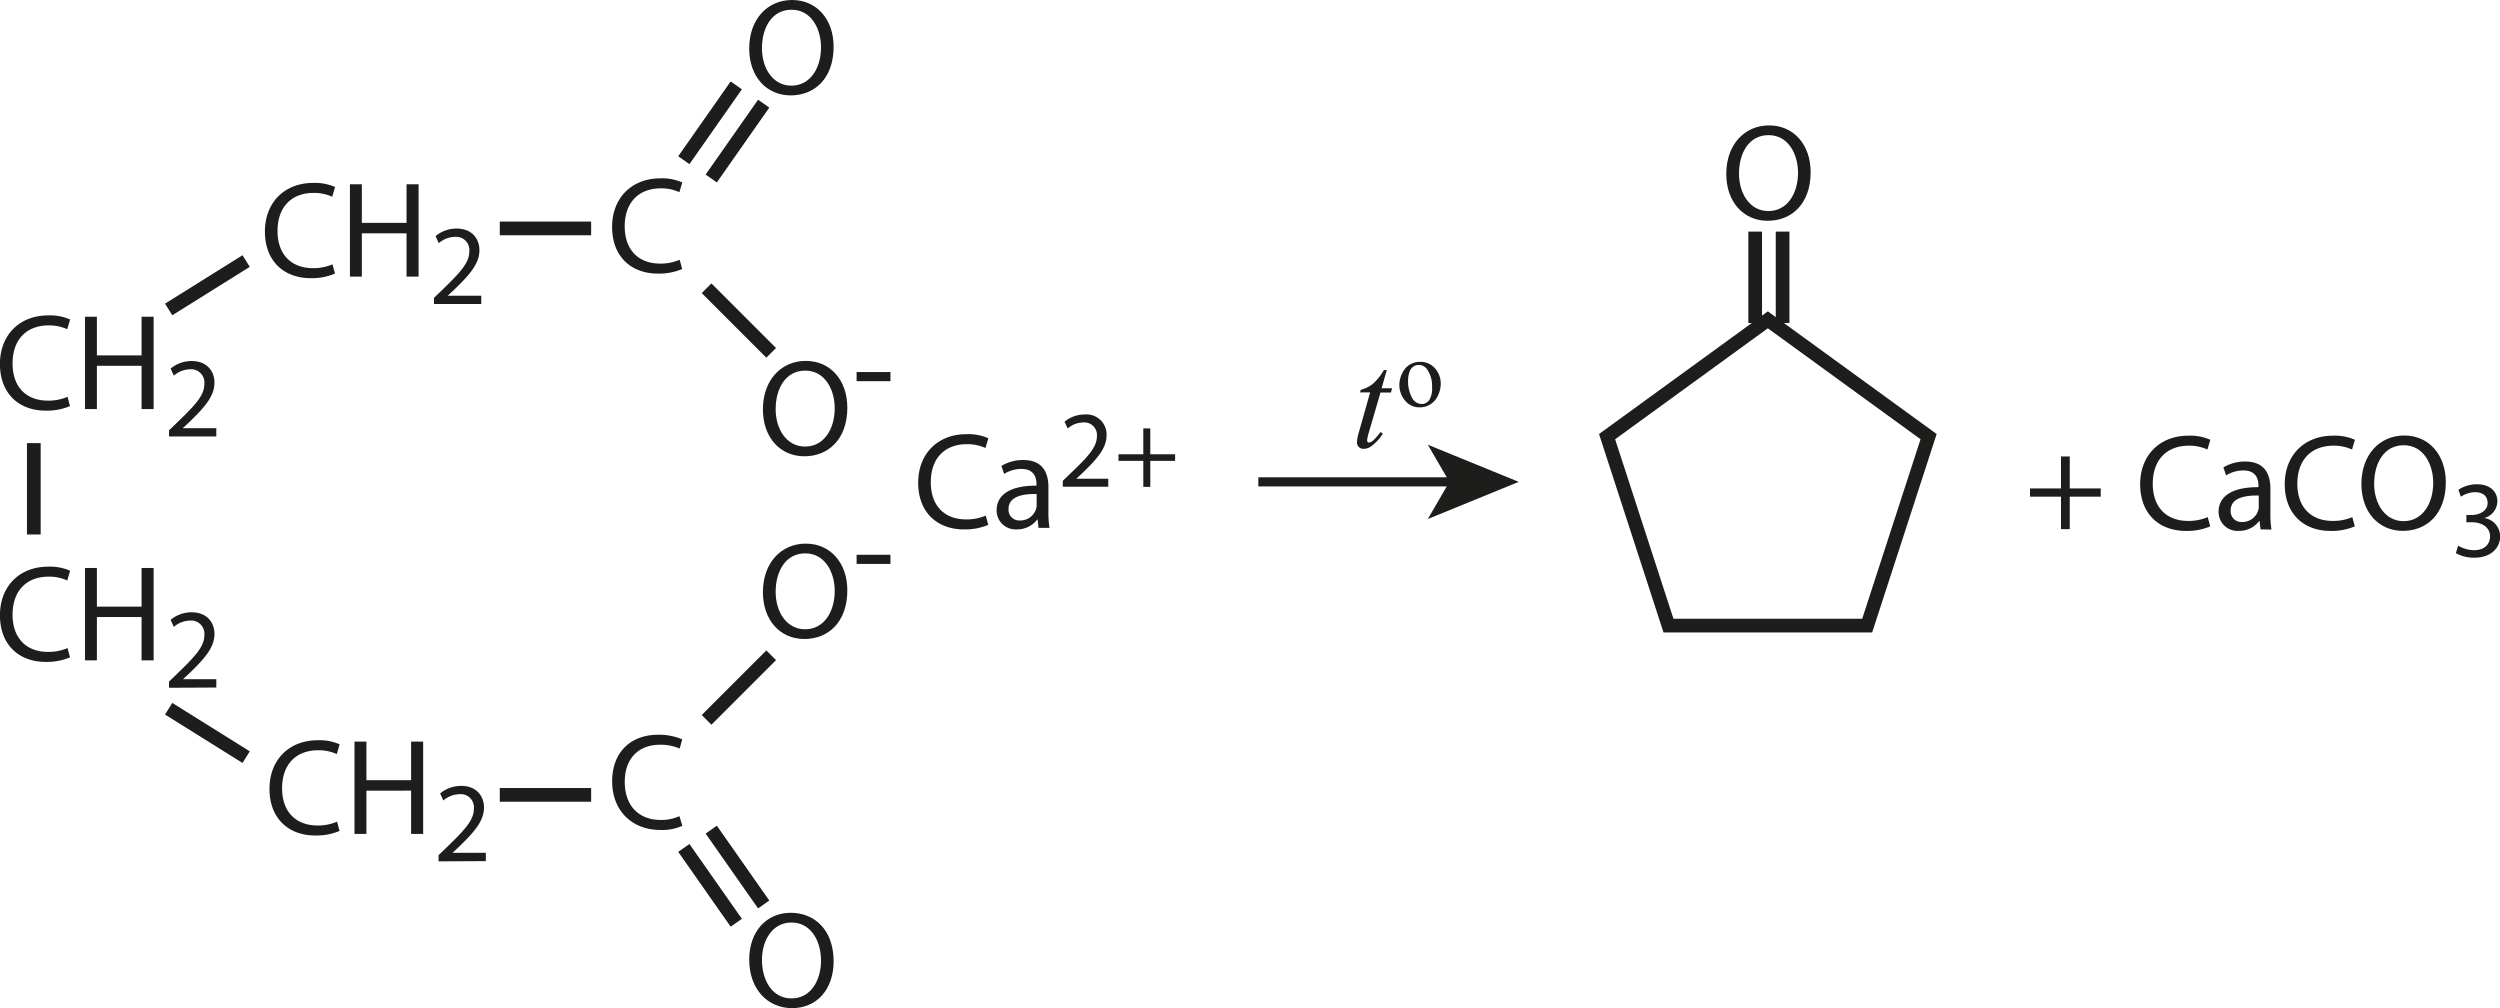 <?xml version="1.0" encoding="UTF-8"?> <svg xmlns="http://www.w3.org/2000/svg" id="Слой_1" data-name="Слой 1" width="547.25" height="220.68" viewBox="0 0 547.25 220.68"><defs><style>.cls-1,.cls-3{fill:none;stroke:#1d1d1b;stroke-miterlimit:10;}.cls-1{stroke-width:3px;}.cls-2{fill:#1d1d1b;}.cls-3{stroke-width:2px;}</style></defs><line class="cls-1" x1="390.21" y1="50.7" x2="390.21" y2="70.7"></line><line class="cls-1" x1="384.21" y1="50.7" x2="384.21" y2="70.7"></line><path class="cls-2" d="M397.43,42.24c0,7-4.22,10.65-9.39,10.65-5.33,0-9.08-4.14-9.08-10.26,0-6.42,4-10.62,9.38-10.62S397.43,36.24,397.43,42.24Zm-15.68.33c0,4.32,2.33,8.19,6.44,8.19s6.48-3.81,6.48-8.4c0-4-2.1-8.22-6.45-8.22S381.75,38.13,381.75,42.57Z" transform="translate(-1.08 -4.56)"></path><line class="cls-1" x1="168.81" y1="143.44" x2="154.67" y2="157.58"></line><path class="cls-2" d="M174.47,225.24c-5.4,0-9.39-4.2-9.39-10.62,0-6.12,3.75-10.25,9.09-10.25,5.16,0,9.39,3.68,9.39,10.64C183.56,221,180,225.24,174.47,225.24Zm-.12-2.13c4.35,0,6.45-4.19,6.45-8.22,0-4.59-2.34-8.39-6.48-8.39s-6.45,3.87-6.45,8.18S170,223.11,174.35,223.11Z" transform="translate(-1.08 -4.56)"></path><path class="cls-2" d="M149.87,168.42a10.62,10.62,0,0,0-4.26-.84c-4.92,0-7.77,3.18-7.77,8.13,0,5.31,3.15,8.34,7.89,8.34a9.51,9.51,0,0,0,4.08-.84l.63,2.13a10.84,10.84,0,0,1-4.8.9c-6.27,0-10.56-4.28-10.56-10.62,0-6.62,4.29-10.22,10-10.22a13,13,0,0,1,5.34,1Z" transform="translate(-1.08 -4.56)"></path><line class="cls-1" x1="149.69" y1="185.61" x2="161.17" y2="201.99"></line><line class="cls-1" x1="155.69" y1="181.61" x2="167.17" y2="197.99"></line><line class="cls-1" x1="168.81" y1="77.24" x2="154.67" y2="63.1"></line><line class="cls-1" x1="109.4" y1="174" x2="129.4" y2="174"></line><line class="cls-1" x1="109.4" y1="50" x2="129.4" y2="50"></line><line class="cls-1" x1="36.92" y1="155.14" x2="53.88" y2="165.74"></line><line class="cls-1" x1="36.92" y1="67.74" x2="53.88" y2="57.14"></line><line class="cls-1" x1="7.4" y1="117" x2="7.4" y2="97"></line><path class="cls-2" d="M454.15,104.48v7h6.78v1.8h-6.78v7.11h-1.92v-7.11h-6.78v-1.8h6.78v-7Z" transform="translate(-1.08 -4.56)"></path><path class="cls-2" d="M484.9,119.78a13,13,0,0,1-5.34,1c-5.7,0-10-3.6-10-10.23,0-6.33,4.29-10.62,10.56-10.62a10.84,10.84,0,0,1,4.8.9l-.63,2.13a9.51,9.51,0,0,0-4.08-.84c-4.74,0-7.89,3-7.89,8.34,0,5,2.85,8.13,7.77,8.13a10.45,10.45,0,0,0,4.26-.84Z" transform="translate(-1.08 -4.56)"></path><path class="cls-2" d="M495.91,120.44l-.21-1.83h-.09a5.41,5.41,0,0,1-4.44,2.16,4.14,4.14,0,0,1-4.44-4.17c0-3.51,3.12-5.43,8.73-5.4v-.3c0-1.2-.33-3.36-3.3-3.36a7.23,7.23,0,0,0-3.78,1.08l-.6-1.74a9,9,0,0,1,4.77-1.29c4.44,0,5.52,3,5.52,5.94V117a20.44,20.44,0,0,0,.24,3.48Zm-.39-7.41c-2.88-.06-6.15.45-6.15,3.27a2.34,2.34,0,0,0,2.49,2.52,3.61,3.61,0,0,0,3.51-2.43,2.76,2.76,0,0,0,.15-.84Z" transform="translate(-1.08 -4.56)"></path><path class="cls-2" d="M516.55,119.78a13,13,0,0,1-5.34,1c-5.7,0-10-3.6-10-10.23,0-6.33,4.29-10.62,10.56-10.62a10.84,10.84,0,0,1,4.8.9l-.63,2.13a9.51,9.51,0,0,0-4.08-.84c-4.74,0-7.89,3-7.89,8.34,0,5,2.85,8.13,7.77,8.13a10.45,10.45,0,0,0,4.26-.84Z" transform="translate(-1.08 -4.56)"></path><path class="cls-2" d="M536.47,110.12c0,7-4.23,10.65-9.39,10.65-5.34,0-9.09-4.14-9.09-10.26,0-6.42,4-10.62,9.39-10.62S536.47,104.12,536.47,110.12Zm-15.69.33c0,4.32,2.34,8.19,6.45,8.19s6.48-3.81,6.48-8.4c0-4-2.1-8.22-6.45-8.22S520.78,106,520.78,110.45Z" transform="translate(-1.08 -4.56)"></path><path class="cls-2" d="M539.16,124a7.1,7.1,0,0,0,3.46,1c2.71,0,3.55-1.73,3.53-3,0-2.19-2-3.12-4-3.12h-1.18v-1.59h1.18c1.53,0,3.47-.79,3.47-2.64,0-1.25-.79-2.35-2.73-2.35a5.72,5.72,0,0,0-3.12,1l-.55-1.53a7.32,7.32,0,0,1,4.08-1.2c3.07,0,4.46,1.82,4.46,3.71a3.88,3.88,0,0,1-2.88,3.68v0a4.06,4.06,0,0,1,3.48,4c0,2.5-1.94,4.68-5.69,4.68a7.93,7.93,0,0,1-4-1Z" transform="translate(-1.08 -4.56)"></path><path class="cls-2" d="M16.41,148.45a13,13,0,0,1-5.34,1c-5.7,0-10-3.6-10-10.23,0-6.33,4.29-10.62,10.56-10.62a10.84,10.84,0,0,1,4.8.9l-.63,2.13a9.51,9.51,0,0,0-4.08-.84c-4.74,0-7.89,3-7.89,8.34,0,4.95,2.85,8.13,7.77,8.13a10.45,10.45,0,0,0,4.26-.84Z" transform="translate(-1.08 -4.56)"></path><path class="cls-2" d="M22.29,128.89v8.46h9.78v-8.46h2.64v20.22H32.07v-9.48H22.29v9.48H19.68V128.89Z" transform="translate(-1.08 -4.56)"></path><path class="cls-2" d="M38.08,155.11v-1.35l1.73-1.67c4.15-4,6-6.05,6-8.5a2.9,2.9,0,0,0-3.23-3.18,5.52,5.52,0,0,0-3.45,1.38l-.7-1.55a7.15,7.15,0,0,1,4.6-1.65c3.5,0,5,2.4,5,4.72,0,3-2.18,5.43-5.6,8.73l-1.3,1.2v0h7.3v1.82Z" transform="translate(-1.08 -4.56)"></path><path class="cls-2" d="M217.41,119.45a13,13,0,0,1-5.34,1c-5.7,0-10-3.6-10-10.23,0-6.33,4.29-10.62,10.56-10.62a10.84,10.84,0,0,1,4.8.9l-.63,2.13a9.51,9.51,0,0,0-4.08-.84c-4.74,0-7.89,3-7.89,8.34,0,5,2.85,8.13,7.77,8.13a10.45,10.45,0,0,0,4.26-.84Z" transform="translate(-1.08 -4.56)"></path><path class="cls-2" d="M228.42,120.11l-.21-1.83h-.09a5.41,5.41,0,0,1-4.44,2.16,4.14,4.14,0,0,1-4.44-4.17c0-3.51,3.12-5.43,8.73-5.4v-.3c0-1.2-.33-3.36-3.3-3.36a7.23,7.23,0,0,0-3.78,1.08l-.6-1.74a9,9,0,0,1,4.77-1.29c4.44,0,5.52,3,5.52,5.94v5.43a20.44,20.44,0,0,0,.24,3.48ZM228,112.7c-2.88-.06-6.15.45-6.15,3.27a2.34,2.34,0,0,0,2.49,2.52,3.61,3.61,0,0,0,3.51-2.43,2.76,2.76,0,0,0,.15-.84Z" transform="translate(-1.08 -4.56)"></path><path class="cls-2" d="M233.73,111.11v-1.3l1.66-1.6c4-3.8,5.78-5.81,5.81-8.17a2.78,2.78,0,0,0-3.1-3,5.3,5.3,0,0,0-3.31,1.32l-.68-1.49a6.87,6.87,0,0,1,4.42-1.58,4.39,4.39,0,0,1,4.78,4.53c0,2.88-2.09,5.21-5.38,8.38l-1.25,1.15v0h7v1.75Z" transform="translate(-1.08 -4.56)"></path><path class="cls-2" d="M252.88,98.34V104h5.43v1.44h-5.43v5.69h-1.53v-5.69h-5.43V104h5.43V98.34Z" transform="translate(-1.08 -4.56)"></path><path class="cls-2" d="M186.56,133.79c0,7-4.23,10.65-9.39,10.65-5.34,0-9.09-4.14-9.09-10.26,0-6.42,4-10.62,9.39-10.62S186.56,127.79,186.56,133.79Zm-15.69.33c0,4.32,2.34,8.19,6.45,8.19s6.48-3.81,6.48-8.4c0-4-2.1-8.22-6.45-8.22S170.87,129.68,170.87,134.12Z" transform="translate(-1.08 -4.56)"></path><path class="cls-2" d="M196,126v2h-7.41v-2Z" transform="translate(-1.08 -4.56)"></path><path class="cls-2" d="M186.56,93.79c0,7-4.23,10.65-9.39,10.65-5.34,0-9.09-4.14-9.09-10.26,0-6.42,4-10.62,9.39-10.62S186.56,87.79,186.56,93.79Zm-15.69.33c0,4.32,2.34,8.19,6.45,8.19s6.48-3.81,6.48-8.4c0-4-2.1-8.22-6.45-8.22S170.87,89.68,170.87,94.12Z" transform="translate(-1.08 -4.56)"></path><path class="cls-2" d="M196,86v2h-7.41V86Z" transform="translate(-1.08 -4.56)"></path><path class="cls-2" d="M183.56,14.79c0,7-4.23,10.65-9.39,10.65-5.34,0-9.09-4.14-9.09-10.26,0-6.42,4-10.62,9.39-10.62S183.56,8.79,183.56,14.79Zm-15.69.33c0,4.32,2.34,8.19,6.45,8.19s6.48-3.81,6.48-8.4c0-4-2.1-8.22-6.45-8.22S167.87,10.68,167.87,15.12Z" transform="translate(-1.08 -4.56)"></path><path class="cls-2" d="M150.41,63.45a13,13,0,0,1-5.34,1c-5.7,0-10-3.6-10-10.23,0-6.33,4.29-10.62,10.56-10.62a10.84,10.84,0,0,1,4.8.9l-.63,2.13a9.51,9.51,0,0,0-4.08-.84c-4.74,0-7.89,3-7.89,8.34,0,4.95,2.85,8.13,7.77,8.13a10.45,10.45,0,0,0,4.26-.84Z" transform="translate(-1.08 -4.56)"></path><path class="cls-2" d="M75.41,186.45a13,13,0,0,1-5.34,1c-5.7,0-10-3.6-10-10.23,0-6.33,4.29-10.62,10.56-10.62a10.84,10.84,0,0,1,4.8.9l-.63,2.13a9.51,9.51,0,0,0-4.08-.84c-4.74,0-7.89,3-7.89,8.34,0,4.95,2.85,8.13,7.77,8.13a10.45,10.45,0,0,0,4.26-.84Z" transform="translate(-1.08 -4.56)"></path><path class="cls-2" d="M81.29,166.89v8.46h9.78v-8.46h2.64v20.22H91.07v-9.48H81.29v9.48H78.68V166.89Z" transform="translate(-1.08 -4.56)"></path><path class="cls-2" d="M97.08,193.11v-1.35l1.73-1.67c4.15-4,6-6.05,6-8.5a2.9,2.9,0,0,0-3.23-3.18,5.52,5.52,0,0,0-3.45,1.38l-.7-1.55a7.15,7.15,0,0,1,4.6-1.65c3.5,0,5,2.4,5,4.72,0,3-2.18,5.43-5.6,8.73l-1.3,1.2v0h7.3v1.82Z" transform="translate(-1.08 -4.56)"></path><path class="cls-2" d="M74.41,64.45a13,13,0,0,1-5.34,1c-5.7,0-10-3.6-10-10.23,0-6.33,4.29-10.62,10.56-10.62a10.84,10.84,0,0,1,4.8.9l-.63,2.13a9.51,9.51,0,0,0-4.08-.84c-4.74,0-7.89,3-7.89,8.34,0,4.95,2.85,8.13,7.77,8.13a10.45,10.45,0,0,0,4.26-.84Z" transform="translate(-1.08 -4.56)"></path><path class="cls-2" d="M80.29,44.89v8.46h9.78V44.89h2.64V65.11H90.07V55.63H80.29v9.48H77.68V44.89Z" transform="translate(-1.08 -4.56)"></path><path class="cls-2" d="M96.08,71.11V69.76l1.73-1.67c4.15-4,6-6.05,6-8.5a2.9,2.9,0,0,0-3.23-3.18,5.52,5.52,0,0,0-3.45,1.38l-.7-1.55a7.15,7.15,0,0,1,4.6-1.65c3.5,0,5,2.4,5,4.72,0,3-2.18,5.43-5.6,8.73l-1.3,1.2v.05h7.3v1.82Z" transform="translate(-1.08 -4.56)"></path><path class="cls-2" d="M16.41,93.45a13,13,0,0,1-5.34,1c-5.7,0-10-3.6-10-10.23,0-6.33,4.29-10.62,10.56-10.62a10.84,10.84,0,0,1,4.8.9l-.63,2.13a9.51,9.51,0,0,0-4.08-.84c-4.74,0-7.89,3-7.89,8.34,0,5,2.85,8.13,7.77,8.13a10.45,10.45,0,0,0,4.26-.84Z" transform="translate(-1.08 -4.56)"></path><path class="cls-2" d="M22.29,73.89v8.46h9.78V73.89h2.64V94.11H32.07V84.63H22.29v9.48H19.68V73.89Z" transform="translate(-1.08 -4.56)"></path><path class="cls-2" d="M38.08,100.11V98.76l1.73-1.67c4.15-4,6-6,6-8.5a2.9,2.9,0,0,0-3.23-3.18,5.52,5.52,0,0,0-3.45,1.38l-.7-1.55a7.15,7.15,0,0,1,4.6-1.65c3.5,0,5,2.4,5,4.72,0,3-2.18,5.43-5.6,8.73l-1.3,1.2v.05h7.3v1.82Z" transform="translate(-1.08 -4.56)"></path><line class="cls-3" x1="275.45" y1="105.48" x2="318.33" y2="105.48"></line><polygon class="cls-2" points="332.45 105.48 312.55 113.61 317.27 105.48 312.55 97.35 332.45 105.48"></polygon><line class="cls-1" x1="149.69" y1="35.07" x2="161.17" y2="18.69"></line><line class="cls-1" x1="155.69" y1="39.07" x2="167.17" y2="22.69"></line><path class="cls-2" d="M304.65,85.55l-1.14,4h2.3l-.25.93h-2.29l-2.52,8.64a9,9,0,0,0-.41,1.8.54.54,0,0,0,.12.38.35.35,0,0,0,.28.13,1.77,1.77,0,0,0,1-.51,17.28,17.28,0,0,0,1.56-1.8l.49.37a10.4,10.4,0,0,1-2.55,2.76,2.88,2.88,0,0,1-1.66.56,1.42,1.42,0,0,1-1.05-.4,1.36,1.36,0,0,1-.41-1,9.4,9.4,0,0,1,.47-2.42L301,90.46h-2.21l.15-.57a7.23,7.23,0,0,0,2.68-1.32,11.92,11.92,0,0,0,2.38-3Z" transform="translate(-1.08 -4.56)"></path><path class="cls-2" d="M311.94,83.77a4.19,4.19,0,0,1,3.43,1.62,5,5,0,0,1,1.09,3.18,6,6,0,0,1-.6,2.55,4.32,4.32,0,0,1-4,2.61A4,4,0,0,1,308.46,92a5.22,5.22,0,0,1-1.06-3.2,5.65,5.65,0,0,1,.64-2.57,4.42,4.42,0,0,1,1.69-1.89A4.26,4.26,0,0,1,311.94,83.77Zm-.32.67a2.1,2.1,0,0,0-1.09.32,2.34,2.34,0,0,0-.89,1.13,5.62,5.62,0,0,0-.33,2.09,7.28,7.28,0,0,0,.81,3.53A2.44,2.44,0,0,0,312.27,93a2,2,0,0,0,1.64-.82,4.68,4.68,0,0,0,.65-2.82,6.42,6.42,0,0,0-1.08-3.94A2.23,2.23,0,0,0,311.62,84.44Z" transform="translate(-1.08 -4.56)"></path><polygon class="cls-1" points="386.98 70.01 351.79 95.58 365.23 136.94 408.73 136.94 422.17 95.58 386.98 70.01"></polygon></svg> 